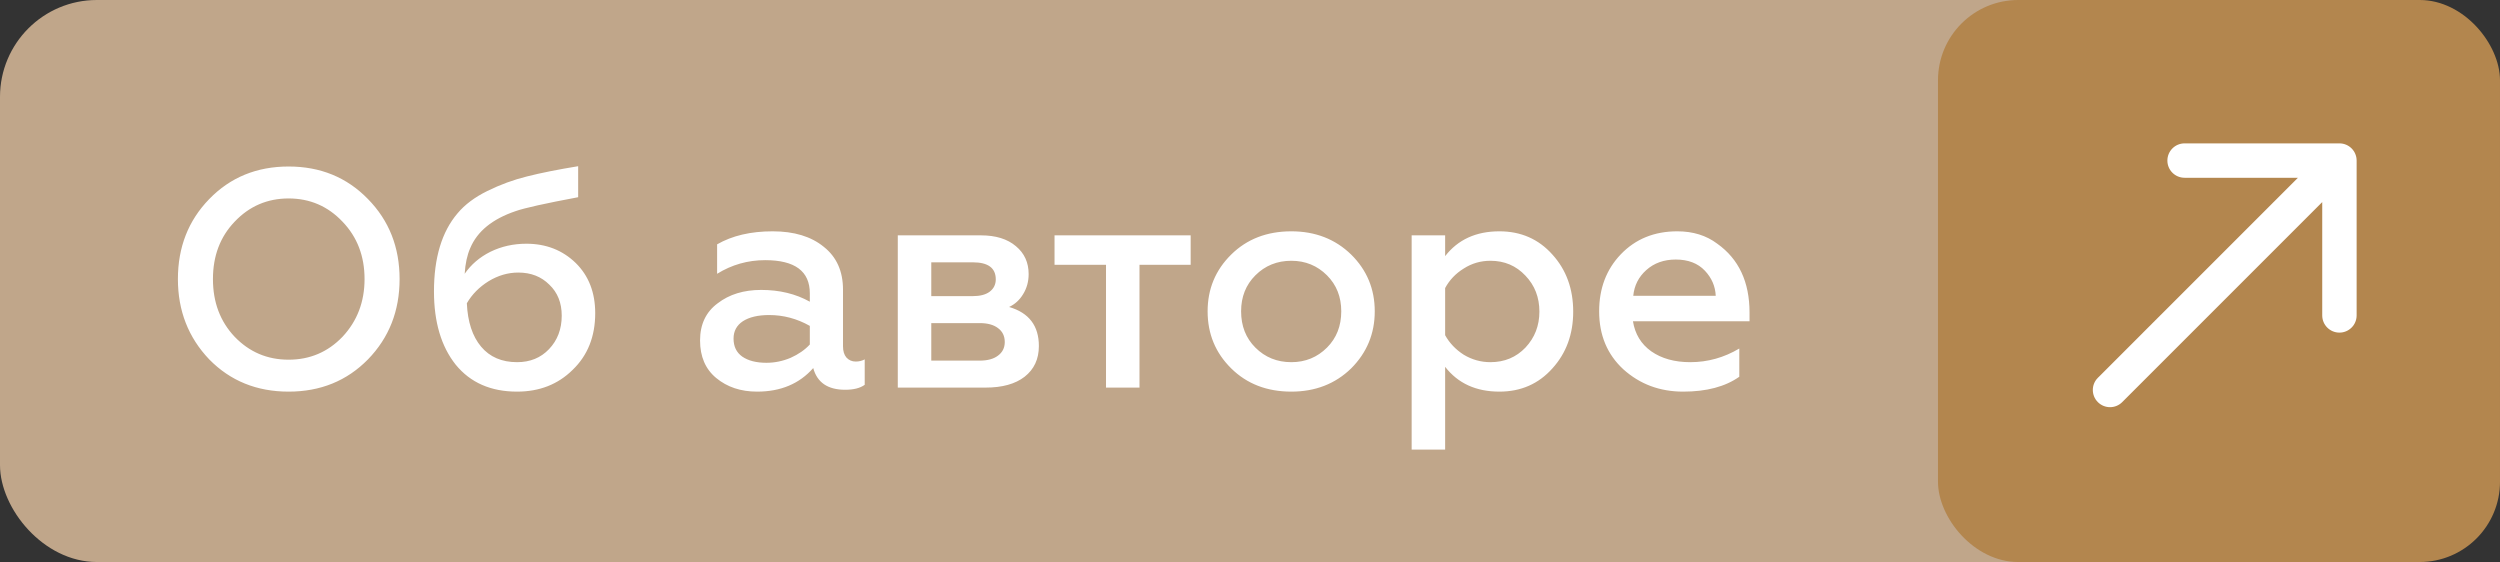 <?xml version="1.0" encoding="UTF-8"?> <svg xmlns="http://www.w3.org/2000/svg" width="129" height="29" viewBox="0 0 129 29" fill="none"><rect x="0" y="0" width="129" height="29" fill="#333333" stroke="none"/> <rect width="124" height="29" rx="5" fill="#C0A68A"></rect> <rect x="100" width="29" height="29" rx="4.143" fill="#B3864E"></rect> <path d="M12.107 17.376C12.865 18.165 13.793 18.56 14.892 18.56C15.99 18.56 16.918 18.165 17.675 17.376C18.433 16.565 18.811 15.573 18.811 14.4C18.811 13.216 18.433 12.229 17.675 11.44C16.918 10.64 15.99 10.24 14.892 10.24C13.793 10.24 12.865 10.64 12.107 11.44C11.361 12.219 10.988 13.205 10.988 14.4C10.988 15.595 11.361 16.587 12.107 17.376ZM18.988 18.544C17.899 19.653 16.534 20.208 14.892 20.208C13.249 20.208 11.883 19.653 10.796 18.544C9.718 17.413 9.18 16.032 9.18 14.4C9.18 12.757 9.718 11.381 10.796 10.272C11.883 9.152 13.249 8.592 14.892 8.592C16.534 8.592 17.899 9.152 18.988 10.272C20.076 11.381 20.619 12.757 20.619 14.4C20.619 16.043 20.076 17.424 18.988 18.544ZM26.681 20.208C25.327 20.208 24.271 19.744 23.513 18.816C22.767 17.877 22.393 16.619 22.393 15.04C22.393 13.301 22.799 11.957 23.609 11.008C23.983 10.56 24.495 10.176 25.145 9.856C25.817 9.525 26.5 9.275 27.193 9.104C27.908 8.923 28.788 8.747 29.833 8.576V10.176C28.127 10.496 27.049 10.736 26.601 10.896C25.407 11.301 24.628 11.936 24.265 12.8C24.105 13.163 24.009 13.605 23.977 14.128C24.308 13.648 24.751 13.269 25.305 12.992C25.871 12.715 26.489 12.576 27.161 12.576C28.175 12.576 29.023 12.907 29.705 13.568C30.377 14.229 30.713 15.093 30.713 16.16C30.713 17.365 30.324 18.341 29.545 19.088C28.788 19.835 27.833 20.208 26.681 20.208ZM26.681 18.688C27.353 18.688 27.903 18.464 28.329 18.016C28.767 17.557 28.985 16.981 28.985 16.288C28.985 15.627 28.772 15.093 28.345 14.688C27.929 14.272 27.396 14.064 26.745 14.064C26.212 14.064 25.7 14.213 25.209 14.512C24.729 14.811 24.356 15.189 24.089 15.648C24.132 16.608 24.377 17.355 24.825 17.888C25.273 18.421 25.892 18.688 26.681 18.688ZM44.155 18.656C44.325 18.656 44.48 18.619 44.619 18.544V19.856C44.384 20.027 44.048 20.112 43.611 20.112C42.715 20.112 42.166 19.739 41.963 18.992C41.248 19.803 40.283 20.208 39.067 20.208C38.224 20.208 37.52 19.973 36.955 19.504C36.4 19.045 36.123 18.4 36.123 17.568C36.123 16.736 36.427 16.096 37.035 15.648C37.632 15.189 38.379 14.96 39.275 14.96C40.224 14.96 41.062 15.163 41.787 15.568V15.136C41.787 13.995 41.019 13.424 39.483 13.424C38.587 13.424 37.76 13.659 37.003 14.128V12.608C37.782 12.16 38.736 11.936 39.867 11.936C40.976 11.936 41.856 12.203 42.507 12.736C43.168 13.259 43.499 13.995 43.499 14.944V17.872C43.499 18.117 43.557 18.309 43.675 18.448C43.803 18.587 43.963 18.656 44.155 18.656ZM41.787 17.776V16.816C41.126 16.443 40.427 16.256 39.691 16.256C39.115 16.256 38.661 16.363 38.331 16.576C38.011 16.789 37.851 17.088 37.851 17.472C37.851 17.877 38 18.187 38.299 18.4C38.608 18.613 39.024 18.72 39.547 18.72C39.974 18.72 40.389 18.635 40.795 18.464C41.2 18.283 41.531 18.053 41.787 17.776ZM50.854 20H46.326V12.144H50.614C51.382 12.144 51.984 12.331 52.422 12.704C52.859 13.067 53.078 13.547 53.078 14.144C53.078 14.528 52.982 14.875 52.79 15.184C52.608 15.483 52.368 15.701 52.07 15.84C53.094 16.139 53.606 16.811 53.606 17.856C53.606 18.528 53.36 19.056 52.87 19.44C52.39 19.813 51.718 20 50.854 20ZM48.054 16.672V18.608H50.55C50.955 18.608 51.27 18.523 51.494 18.352C51.728 18.181 51.846 17.947 51.846 17.648C51.846 17.339 51.728 17.099 51.494 16.928C51.27 16.757 50.955 16.672 50.55 16.672H48.054ZM48.054 13.536V15.28H50.198C50.571 15.28 50.859 15.205 51.062 15.056C51.275 14.896 51.382 14.683 51.382 14.416C51.382 13.829 50.987 13.536 50.198 13.536H48.054ZM58.798 20H57.07V13.664H54.414V12.144H61.438V13.664H58.798V20ZM66.633 18.688C67.358 18.688 67.971 18.437 68.473 17.936C68.963 17.445 69.209 16.821 69.209 16.064C69.209 15.317 68.963 14.699 68.473 14.208C67.971 13.707 67.358 13.456 66.633 13.456C65.897 13.456 65.278 13.707 64.777 14.208C64.286 14.699 64.041 15.317 64.041 16.064C64.041 16.821 64.286 17.445 64.777 17.936C65.278 18.437 65.897 18.688 66.633 18.688ZM66.633 20.208C65.374 20.208 64.339 19.808 63.529 19.008C62.718 18.208 62.313 17.227 62.313 16.064C62.313 14.912 62.718 13.936 63.529 13.136C64.339 12.336 65.374 11.936 66.633 11.936C67.87 11.936 68.899 12.336 69.721 13.136C70.531 13.936 70.937 14.912 70.937 16.064C70.937 17.216 70.531 18.197 69.721 19.008C68.899 19.808 67.87 20.208 66.633 20.208ZM77.369 11.936C78.479 11.936 79.391 12.336 80.105 13.136C80.82 13.925 81.177 14.907 81.177 16.08C81.177 17.243 80.82 18.219 80.105 19.008C79.391 19.808 78.479 20.208 77.369 20.208C76.164 20.208 75.231 19.781 74.569 18.928V23.2H72.841V12.144H74.569V13.216C75.231 12.363 76.164 11.936 77.369 11.936ZM76.905 13.456C76.404 13.456 75.945 13.589 75.529 13.856C75.113 14.112 74.793 14.448 74.569 14.864V17.296C74.793 17.701 75.113 18.037 75.529 18.304C75.956 18.56 76.415 18.688 76.905 18.688C77.631 18.688 78.233 18.437 78.713 17.936C79.193 17.424 79.433 16.805 79.433 16.08C79.433 15.344 79.193 14.725 78.713 14.224C78.233 13.712 77.631 13.456 76.905 13.456ZM82.516 16.064C82.516 14.88 82.889 13.899 83.636 13.12C84.393 12.331 85.364 11.936 86.548 11.936C87.358 11.936 88.046 12.149 88.612 12.576C89.721 13.365 90.276 14.549 90.276 16.128V16.576H84.26C84.366 17.237 84.681 17.755 85.204 18.128C85.737 18.501 86.409 18.688 87.22 18.688C88.116 18.688 88.958 18.453 89.748 17.984V19.44C89.022 19.952 88.057 20.208 86.852 20.208C85.646 20.208 84.617 19.824 83.764 19.056C82.932 18.288 82.516 17.291 82.516 16.064ZM84.276 15.264H88.532C88.51 14.773 88.324 14.341 87.972 13.968C87.609 13.584 87.108 13.392 86.468 13.392C85.86 13.392 85.353 13.573 84.948 13.936C84.553 14.288 84.329 14.731 84.276 15.264Z" fill="white"></path> <path d="M108.25 19.495C107.903 19.841 107.903 20.404 108.25 20.75C108.597 21.097 109.159 21.097 109.505 20.75L108.25 19.495ZM121.602 8.286C121.602 7.795 121.205 7.398 120.714 7.398L112.725 7.398C112.234 7.398 111.837 7.795 111.837 8.286C111.837 8.776 112.234 9.173 112.725 9.173H119.827V16.276C119.827 16.766 120.224 17.163 120.714 17.163C121.205 17.163 121.602 16.766 121.602 16.276V8.286ZM109.505 20.75L121.342 8.913L120.087 7.658L108.25 19.495L109.505 20.75Z" fill="white"></path> </svg> 